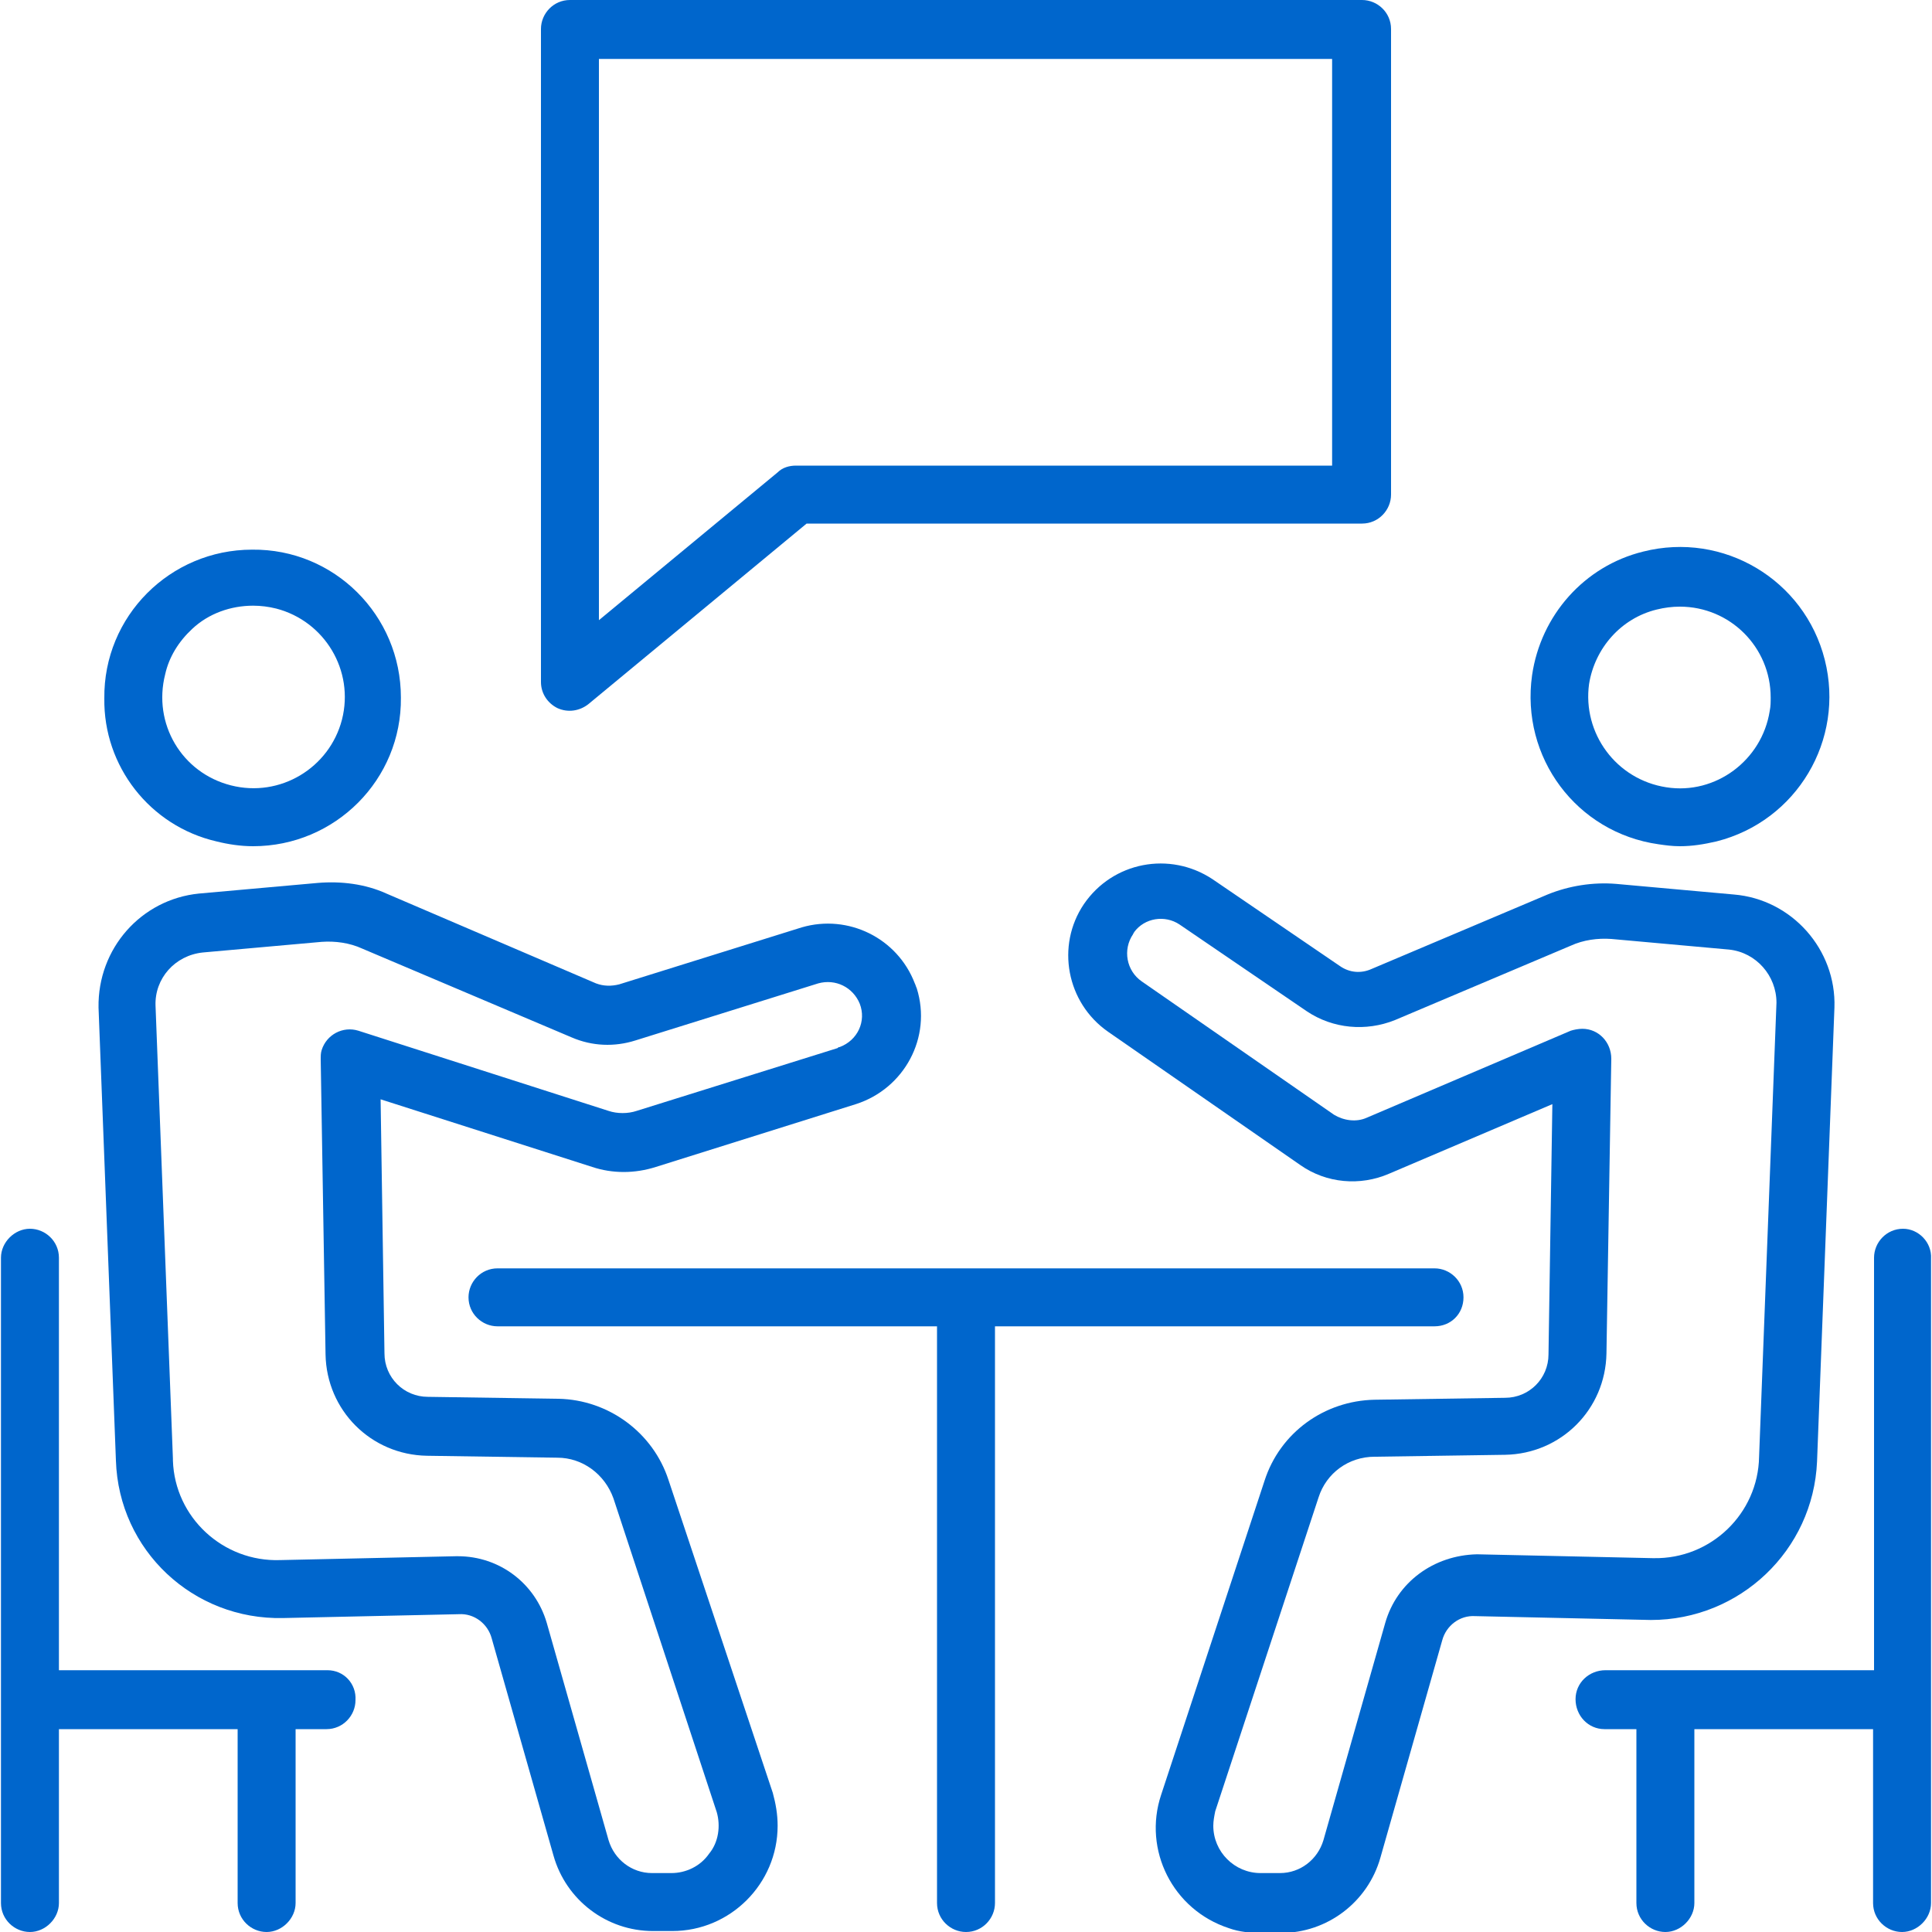 <?xml version="1.0" encoding="utf-8"?>
<!-- Generator: Adobe Illustrator 24.1.2, SVG Export Plug-In . SVG Version: 6.00 Build 0)  -->
<svg version="1.1" id="Layer_1" xmlns="http://www.w3.org/2000/svg" xmlns:xlink="http://www.w3.org/1999/xlink" x="0px" y="0px"
	 viewBox="0 0 200 200" style="enable-background:new 0 0 200 200;" xml:space="preserve">
<style type="text/css">
	.st0{fill:#0066CC;}
</style>
<path class="st0" d="M33.9,172.9H6.1v-42.7c0-1.7-1.4-3-3-3s-3,1.4-3,3V197c0,1.7,1.4,3,3,3s3-1.4,3-3v-18h18.5v18c0,1.7,1.4,3,3,3
	s3-1.4,3-3v-18h3.2c1.7,0,3-1.4,3-3C36.9,174.3,35.6,172.9,33.9,172.9z"/>
<path class="st0" d="M197,127.2c-1.7,0-3,1.4-3,3v42.7h-27.8c-1.7,0-3.1,1.3-3.1,3c0,1.7,1.3,3.1,3,3.1c0,0,0.1,0,0.1,0h3.2v18
	c0,1.7,1.4,3,3,3s3-1.4,3-3v-18h18.5v18c0,1.7,1.4,3,3,3s3-1.4,3-3v-66.7C200,128.6,198.6,127.2,197,127.2z"/>
<path class="st0" d="M151.5,134.3c0-1.7-1.4-3-3-3h-97c-1.7,0-3,1.4-3,3c0,1.7,1.4,3,3,3l0,0H97V197c0,1.7,1.4,3,3,3
	c1.7,0,3-1.4,3-3v-59.7h45.5C150.2,137.3,151.5,136,151.5,134.3z"/>
<path class="st0" d="M22.4,87.1c1.2,0.3,2.5,0.5,3.8,0.5c8.5,0,15.4-6.9,15.3-15.4c0-8.5-6.9-15.4-15.4-15.3
	c-8.5,0-15.4,6.9-15.3,15.4C10.7,79.3,15.5,85.5,22.4,87.1z M19.9,65.1c1.7-1.6,4-2.4,6.3-2.4c0.8,0,1.6,0.1,2.4,0.3
	c5,1.3,8.1,6.4,6.8,11.5c-1.3,5-6.4,8.1-11.5,6.8s-8.1-6.4-6.8-11.5C17.5,68,18.5,66.4,19.9,65.1L19.9,65.1z"/>
<path class="st0" d="M69.2,153.2c-1.6-4.9-6.2-8.3-11.4-8.4l-13.5-0.2c-2.5,0-4.5-2-4.5-4.5l-0.4-26.3l21.9,7c2.1,0.7,4.4,0.7,6.6,0
	l20.7-6.5c5-1.6,7.9-6.9,6.3-12c-0.1-0.2-0.1-0.3-0.2-0.5l0,0c-1.8-4.7-6.9-7.2-11.7-5.8l-18.9,5.9c-0.8,0.2-1.6,0.2-2.4-0.1
	l-21.7-9.3c-2.2-1-4.7-1.3-7.1-1.1l-12.3,1.1c-6,0.6-10.5,5.7-10.4,11.8l1.8,46.9c0.3,9.3,8,16.5,17.3,16.3l18.2-0.4
	c1.6-0.1,3,1,3.4,2.5l6.4,22.5c1.3,4.6,5.5,7.8,10.3,7.8h2c6,0,10.9-4.9,10.9-10.9c0-1.2-0.2-2.3-0.5-3.4L69.2,153.2z M73.4,191.9
	c-0.9,1.3-2.4,2-3.9,2h-2c-2.1,0-3.9-1.4-4.5-3.4L56.6,168c-1.2-4.1-4.9-6.9-9.2-6.9h-0.2L29,161.5c-5.9,0.2-10.9-4.4-11.1-10.3
	c0-0.1,0-0.1,0-0.2l-1.8-46.9c-0.1-2.8,2-5.2,4.9-5.5l12.3-1.1c1.4-0.1,2.9,0.1,4.2,0.7l21.7,9.2c2.1,0.9,4.4,1,6.6,0.3l18.9-5.9
	c1.8-0.5,3.6,0.4,4.3,2.1c0.7,1.8-0.2,3.8-2.1,4.5c-0.1,0-0.1,0-0.2,0.1L65.9,115c-0.9,0.3-2,0.3-2.9,0l-25.9-8.3
	c-1.6-0.5-3.3,0.4-3.8,2c-0.1,0.3-0.1,0.6-0.1,1l0.5,30.5c0.1,5.8,4.7,10.4,10.5,10.5l13.5,0.2c2.6,0,4.9,1.7,5.8,4.2l10.7,32.5
	C74.6,189,74.4,190.7,73.4,191.9z"/>
<path class="st0" d="M173.9,87.6c1.3,0,2.5-0.2,3.8-0.5c8.3-2.1,13.3-10.5,11.2-18.8c-2.1-8.3-10.5-13.3-18.8-11.2
	c-6.1,1.5-10.6,6.6-11.5,12.8c-1.2,8.5,4.6,16.3,13.1,17.5C172.4,87.5,173.1,87.6,173.9,87.6z M164.5,70.8c0.6-3.7,3.3-6.8,7-7.7
	c0.8-0.2,1.6-0.3,2.4-0.3c5.2,0,9.4,4.2,9.4,9.4c0,0.5,0,0.9-0.1,1.4c-0.8,5.1-5.6,8.7-10.7,7.9C167.3,80.7,163.8,75.9,164.5,70.8
	L164.5,70.8z"/>
<path class="st0" d="M188.1,151.3l1.8-47c0.2-6-4.4-11.2-10.4-11.7l-12.2-1.1c-2.4-0.2-4.9,0.2-7.1,1.1l-18.2,7.7
	c-1.1,0.5-2.3,0.4-3.3-0.3l-13.2-9c-4.4-2.9-10.3-1.8-13.3,2.6c-2.9,4.3-1.8,10.2,2.5,13.2l19.9,13.8c2.7,1.9,6.2,2.2,9.2,0.9
	l16.9-7.2l-0.4,25.9c0,2.5-2,4.5-4.5,4.5l-13.5,0.2c-5.2,0.1-9.8,3.4-11.4,8.4l-10.7,32.5c-1.9,5.7,1.2,11.9,7,13.8
	c1.1,0.4,2.3,0.5,3.4,0.5h2c4.8,0,9-3.2,10.3-7.8l6.4-22.5c0.4-1.5,1.8-2.6,3.4-2.5l18.2,0.4C180.1,167.7,187.7,160.5,188.1,151.3z
	 M143.4,168l-6.4,22.5c-0.6,2-2.4,3.4-4.5,3.4h-2c-2.7,0-4.9-2.2-4.9-4.9c0-0.5,0.1-1,0.2-1.5l10.7-32.5c0.8-2.5,3.1-4.2,5.8-4.2
	l13.5-0.2c5.8-0.1,10.4-4.7,10.5-10.5l0.5-30.5c0-1.7-1.3-3.1-3-3.1c-0.4,0-0.9,0.1-1.2,0.2l-21.1,9c-1.1,0.5-2.4,0.3-3.4-0.3
	l-19.9-13.8c-1.6-1.1-2-3.3-0.9-4.9c0-0.1,0.1-0.1,0.1-0.2c1.1-1.5,3.2-1.8,4.7-0.8l13.2,9c2.7,1.8,6.1,2.1,9.1,0.9l18.2-7.7
	c1.3-0.6,2.8-0.8,4.2-0.7l12.2,1.1c2.8,0.3,4.9,2.7,4.9,5.5l-1.8,47c-0.1,5.9-5,10.6-10.9,10.5c0,0-0.1,0-0.1,0l-18.2-0.4
	C148.4,161,144.6,163.8,143.4,168z"/>
<path class="st0" d="M57.7,73.3c1.1,0.5,2.3,0.3,3.2-0.4l22.6-18.7H141c1.7,0,3-1.4,3-3V3c0-1.7-1.4-3-3-3H59c-1.7,0-3,1.4-3,3v67.6
	C56,71.8,56.7,72.8,57.7,73.3z M62,6.1h75.9v42.1H82.4c-0.7,0-1.4,0.2-1.9,0.7L62,64.2V6.1z"/>
</svg>
